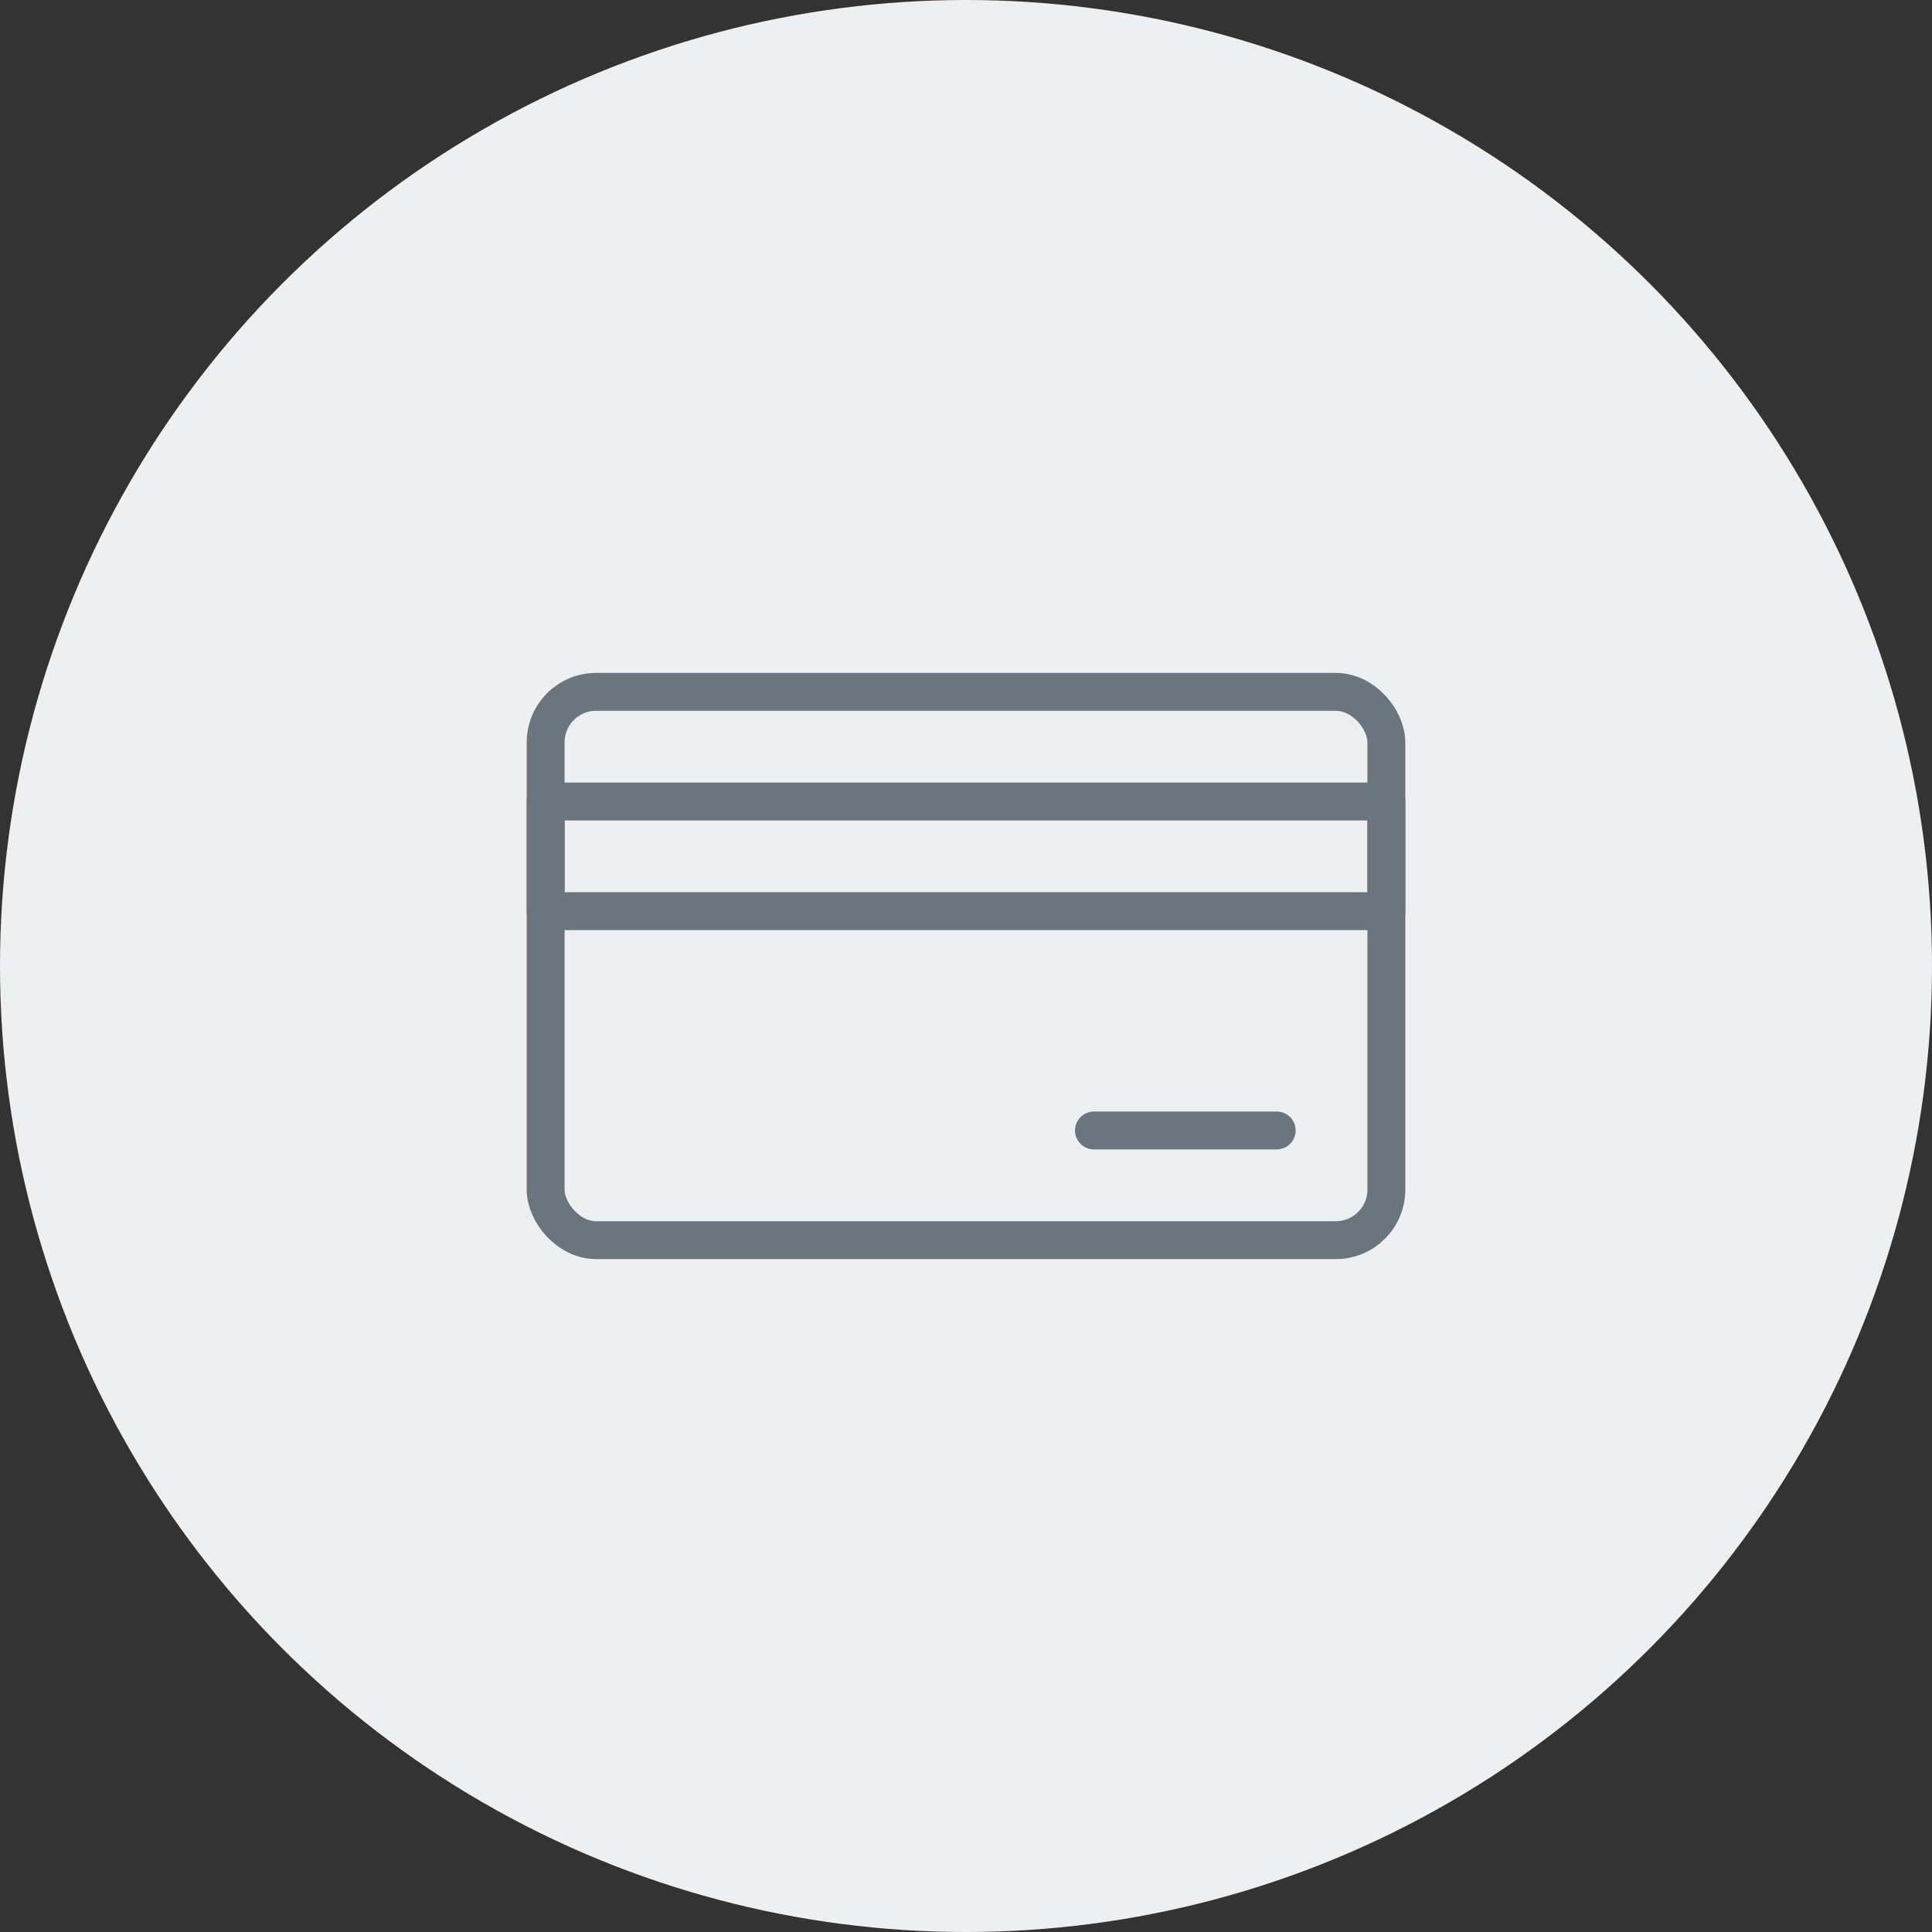<svg xmlns="http://www.w3.org/2000/svg" width="153" height="153" viewBox="0 0 153 153"><rect x="0" y="0" width="153" height="153" fill="#333333" stroke="none"/><g id="Group_317" data-name="Group 317" transform="translate(-1174 -2419.907)"><circle id="Ellipse_25" data-name="Ellipse 25" cx="76.5" cy="76.5" r="76.5" transform="translate(1174 2419.907)" fill="#edeff0"/><g id="Group_58" data-name="Group 58" transform="translate(1216.125 2473.611)"><g id="Group_59" data-name="Group 59" fill="none" stroke="#6a757e" stroke-linecap="round" stroke-linejoin="round" stroke-width="3"><rect id="Rectangle_30" data-name="Rectangle 30" width="66.579" height="43.421" rx="4" transform="translate(1.086 1.086)"/><rect id="Rectangle_31" data-name="Rectangle 31" width="66.579" height="8.684" transform="translate(1.086 9.77)"/><line id="Line_64" data-name="Line 64" x2="14.474" transform="translate(44.507 35.822)"/></g></g></g></svg>